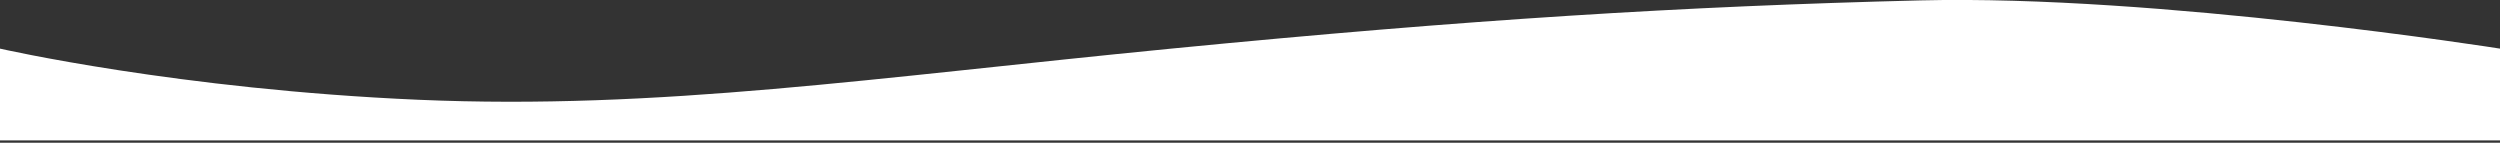 <?xml version="1.0" encoding="utf-8"?>
<!-- Generator: Adobe Illustrator 25.4.6, SVG Export Plug-In . SVG Version: 6.00 Build 0)  -->
<svg version="1.1" id="レイヤー_1" xmlns="http://www.w3.org/2000/svg" xmlns:xlink="http://www.w3.org/1999/xlink" x="0px"
	 y="0px" viewBox="0 0 1280.3 73.1" style="enable-background:new 0 0 1280.3 73.1;" xml:space="preserve">
<rect x="0" y="0" width="1280.3" height="73.1" fill="#333333" stroke="none"/>
<style type="text/css">
	.st0{fill:#FFFFFF;}
</style>
<path id="白" class="st0" d="M0,24.9c0,0,91.5,20.9,214.4,26.2s232.9-11.3,385.4-26.2S862.1,3.2,983.5,0.2s296.8,24.7,296.8,24.7
	v47H0V24.9z"/>
</svg>
